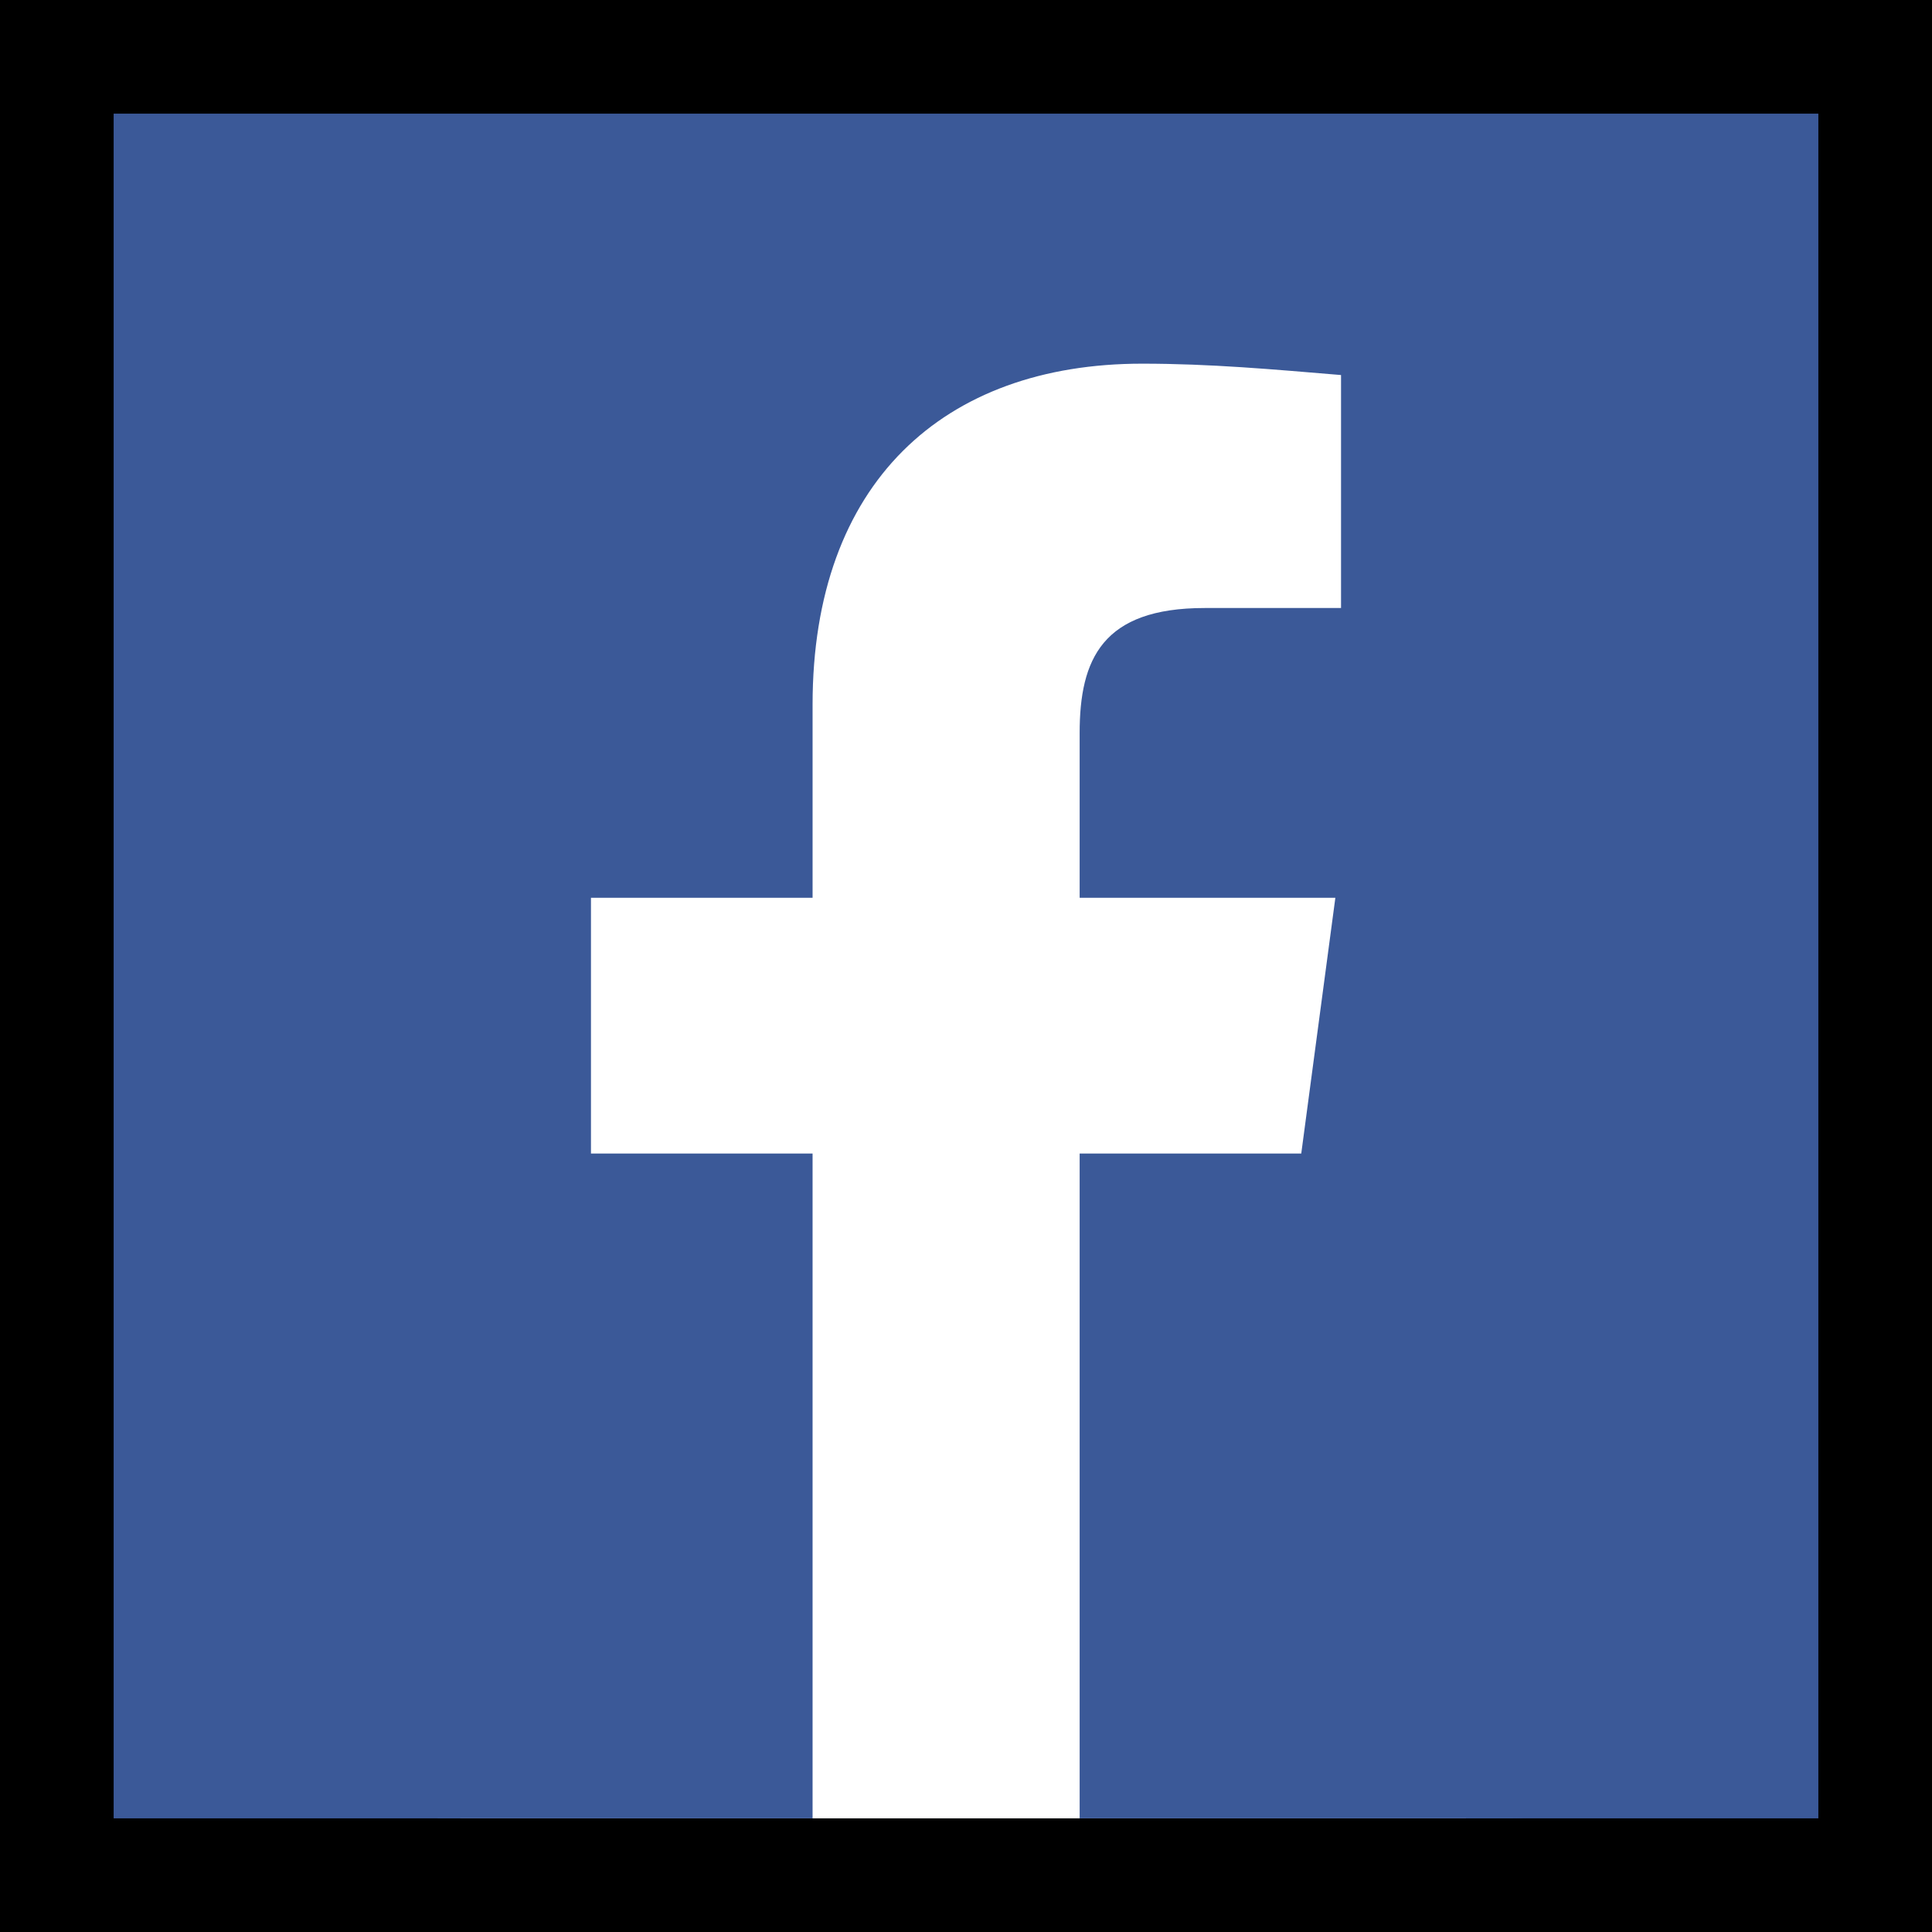 <?xml version="1.0" encoding="utf-8"?>
<!-- Generator: Adobe Illustrator 24.0.0, SVG Export Plug-In . SVG Version: 6.00 Build 0)  -->
<svg version="1.1" id="图层_1" xmlns="http://www.w3.org/2000/svg" xmlns:xlink="http://www.w3.org/1999/xlink" x="0px" y="0px"
	 viewBox="0 0 34 34" style="enable-background:new 0 0 34 34;" xml:space="preserve">
<rect x="0" y="0" width="34" height="34" fill="#808080" stroke="none"/>
<style type="text/css">
	.st0{fill:#3B5998;}
	.st1{fill:#FFFFFF;}
</style>
<title>FB</title>
<rect x="1" y="1" class="st0" width="32" height="32"/>
<path d="M32,2v30H2V2H32 M34,0H0v34h34V0z"/>
<rect x="8.1" y="5.8" class="st1" width="17.7" height="26.2"/>
<path class="st0" d="M7.7,32c0,0-0.4-0.8-0.4-1.8l0,0V4.6C7.3,3.7,8,2.9,9,2.9c0,0,0,0,0,0h17.6c0.9,0,1.7,0.7,1.7,1.7c0,0,0,0,0,0
	v25.7c0,0.9-0.7,1.7-1.7,1.7c0,0,0,0,0,0H19V20.3h3.9l0.6-4.5H19v-2.9c0-1.3,0.4-2.2,2.2-2.2h2.4V6.6c-1.2-0.1-2.3-0.2-3.5-0.2
	c-3.5,0-5.8,2.1-5.8,6v3.4h-3.9v4.5h3.9V32H7.7z"/>
</svg>
